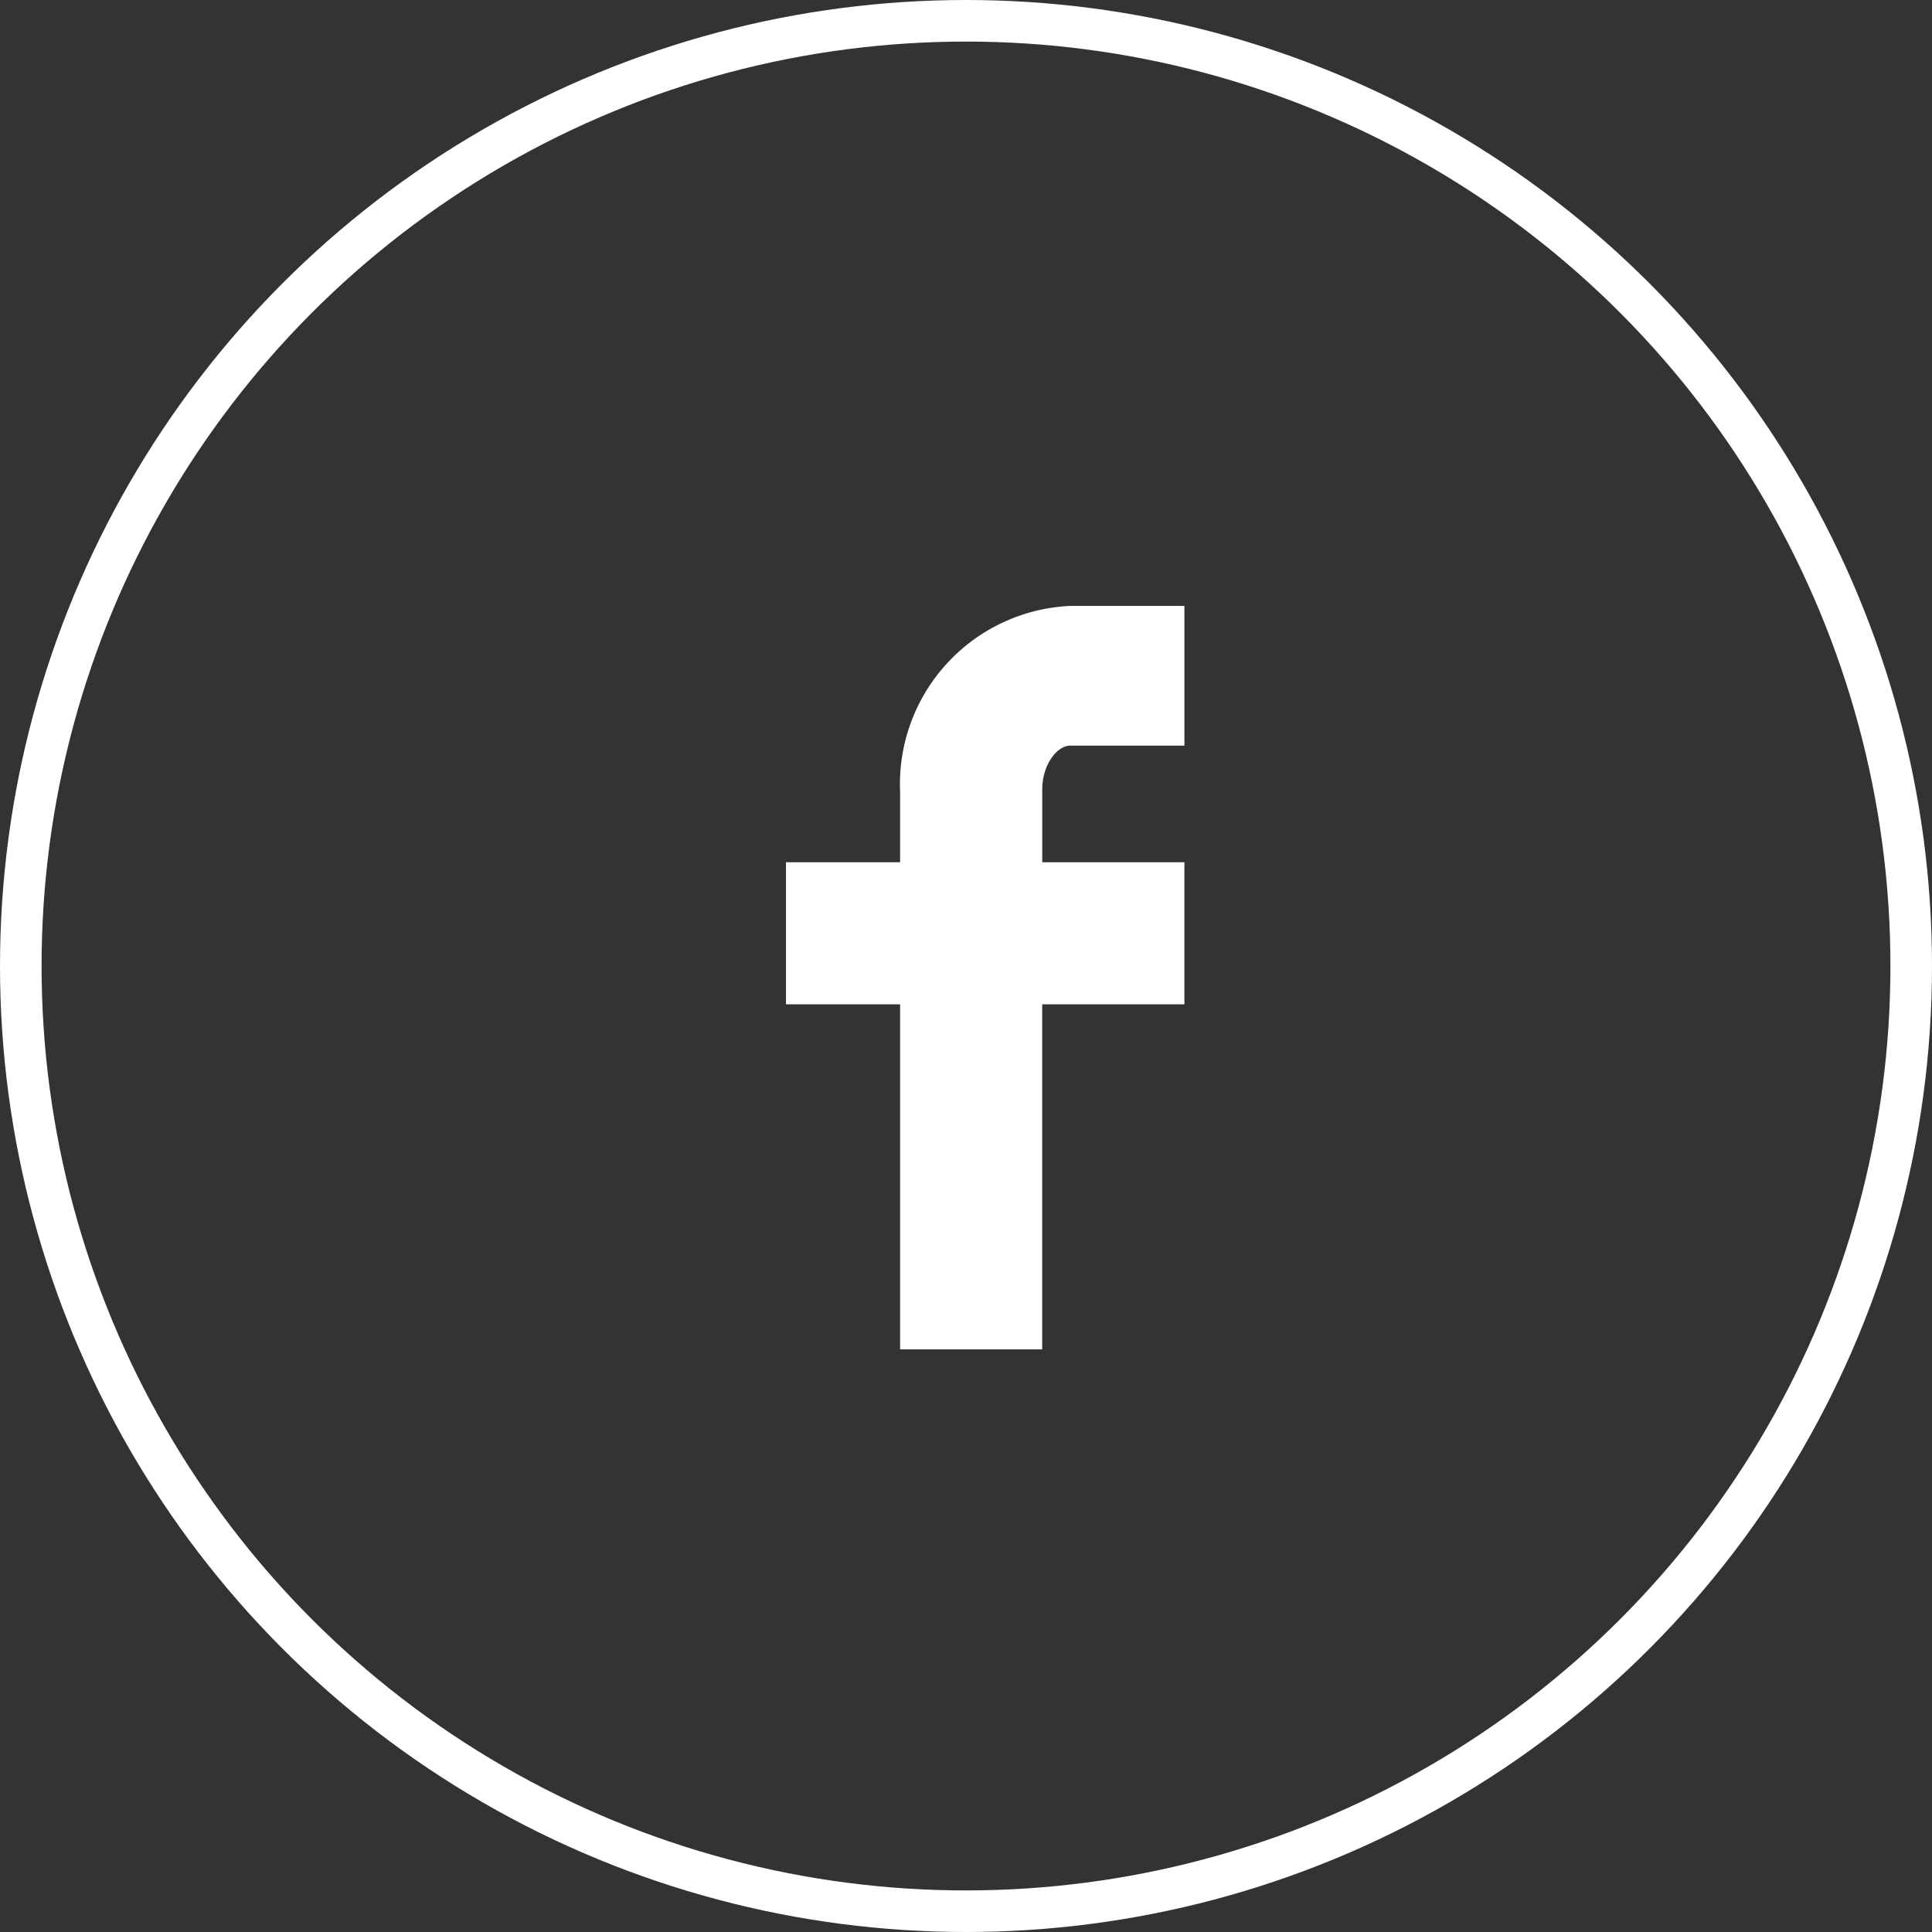<svg xmlns="http://www.w3.org/2000/svg" width="46.474" height="46.474" viewBox="0 0 46.474 46.474">
  <rect x="0" y="0" width="46.474" height="46.474" fill="#333333" stroke="none"/>
  <g id="Group_10" data-name="Group 10" transform="translate(-733.5 -701.026)">
    <circle id="Oval" cx="22.737" cy="22.737" r="22.737" transform="translate(734 701.526)" fill="none" stroke="#fff" stroke-miterlimit="10" stroke-width="1"/>
    <path id="Fill_1" data-name="Fill 1" d="M2.745,6.166V4.473A4.292,4.292,0,0,1,6.836,0H9.584V3.362H6.836c-.322,0-.672.468-.672,1.05V6.166h3.42V9.584H6.163v8.3H2.745v-8.3H0V6.166Z" transform="translate(752.407 715.601)" fill="#fff"/>
  </g>
</svg>

